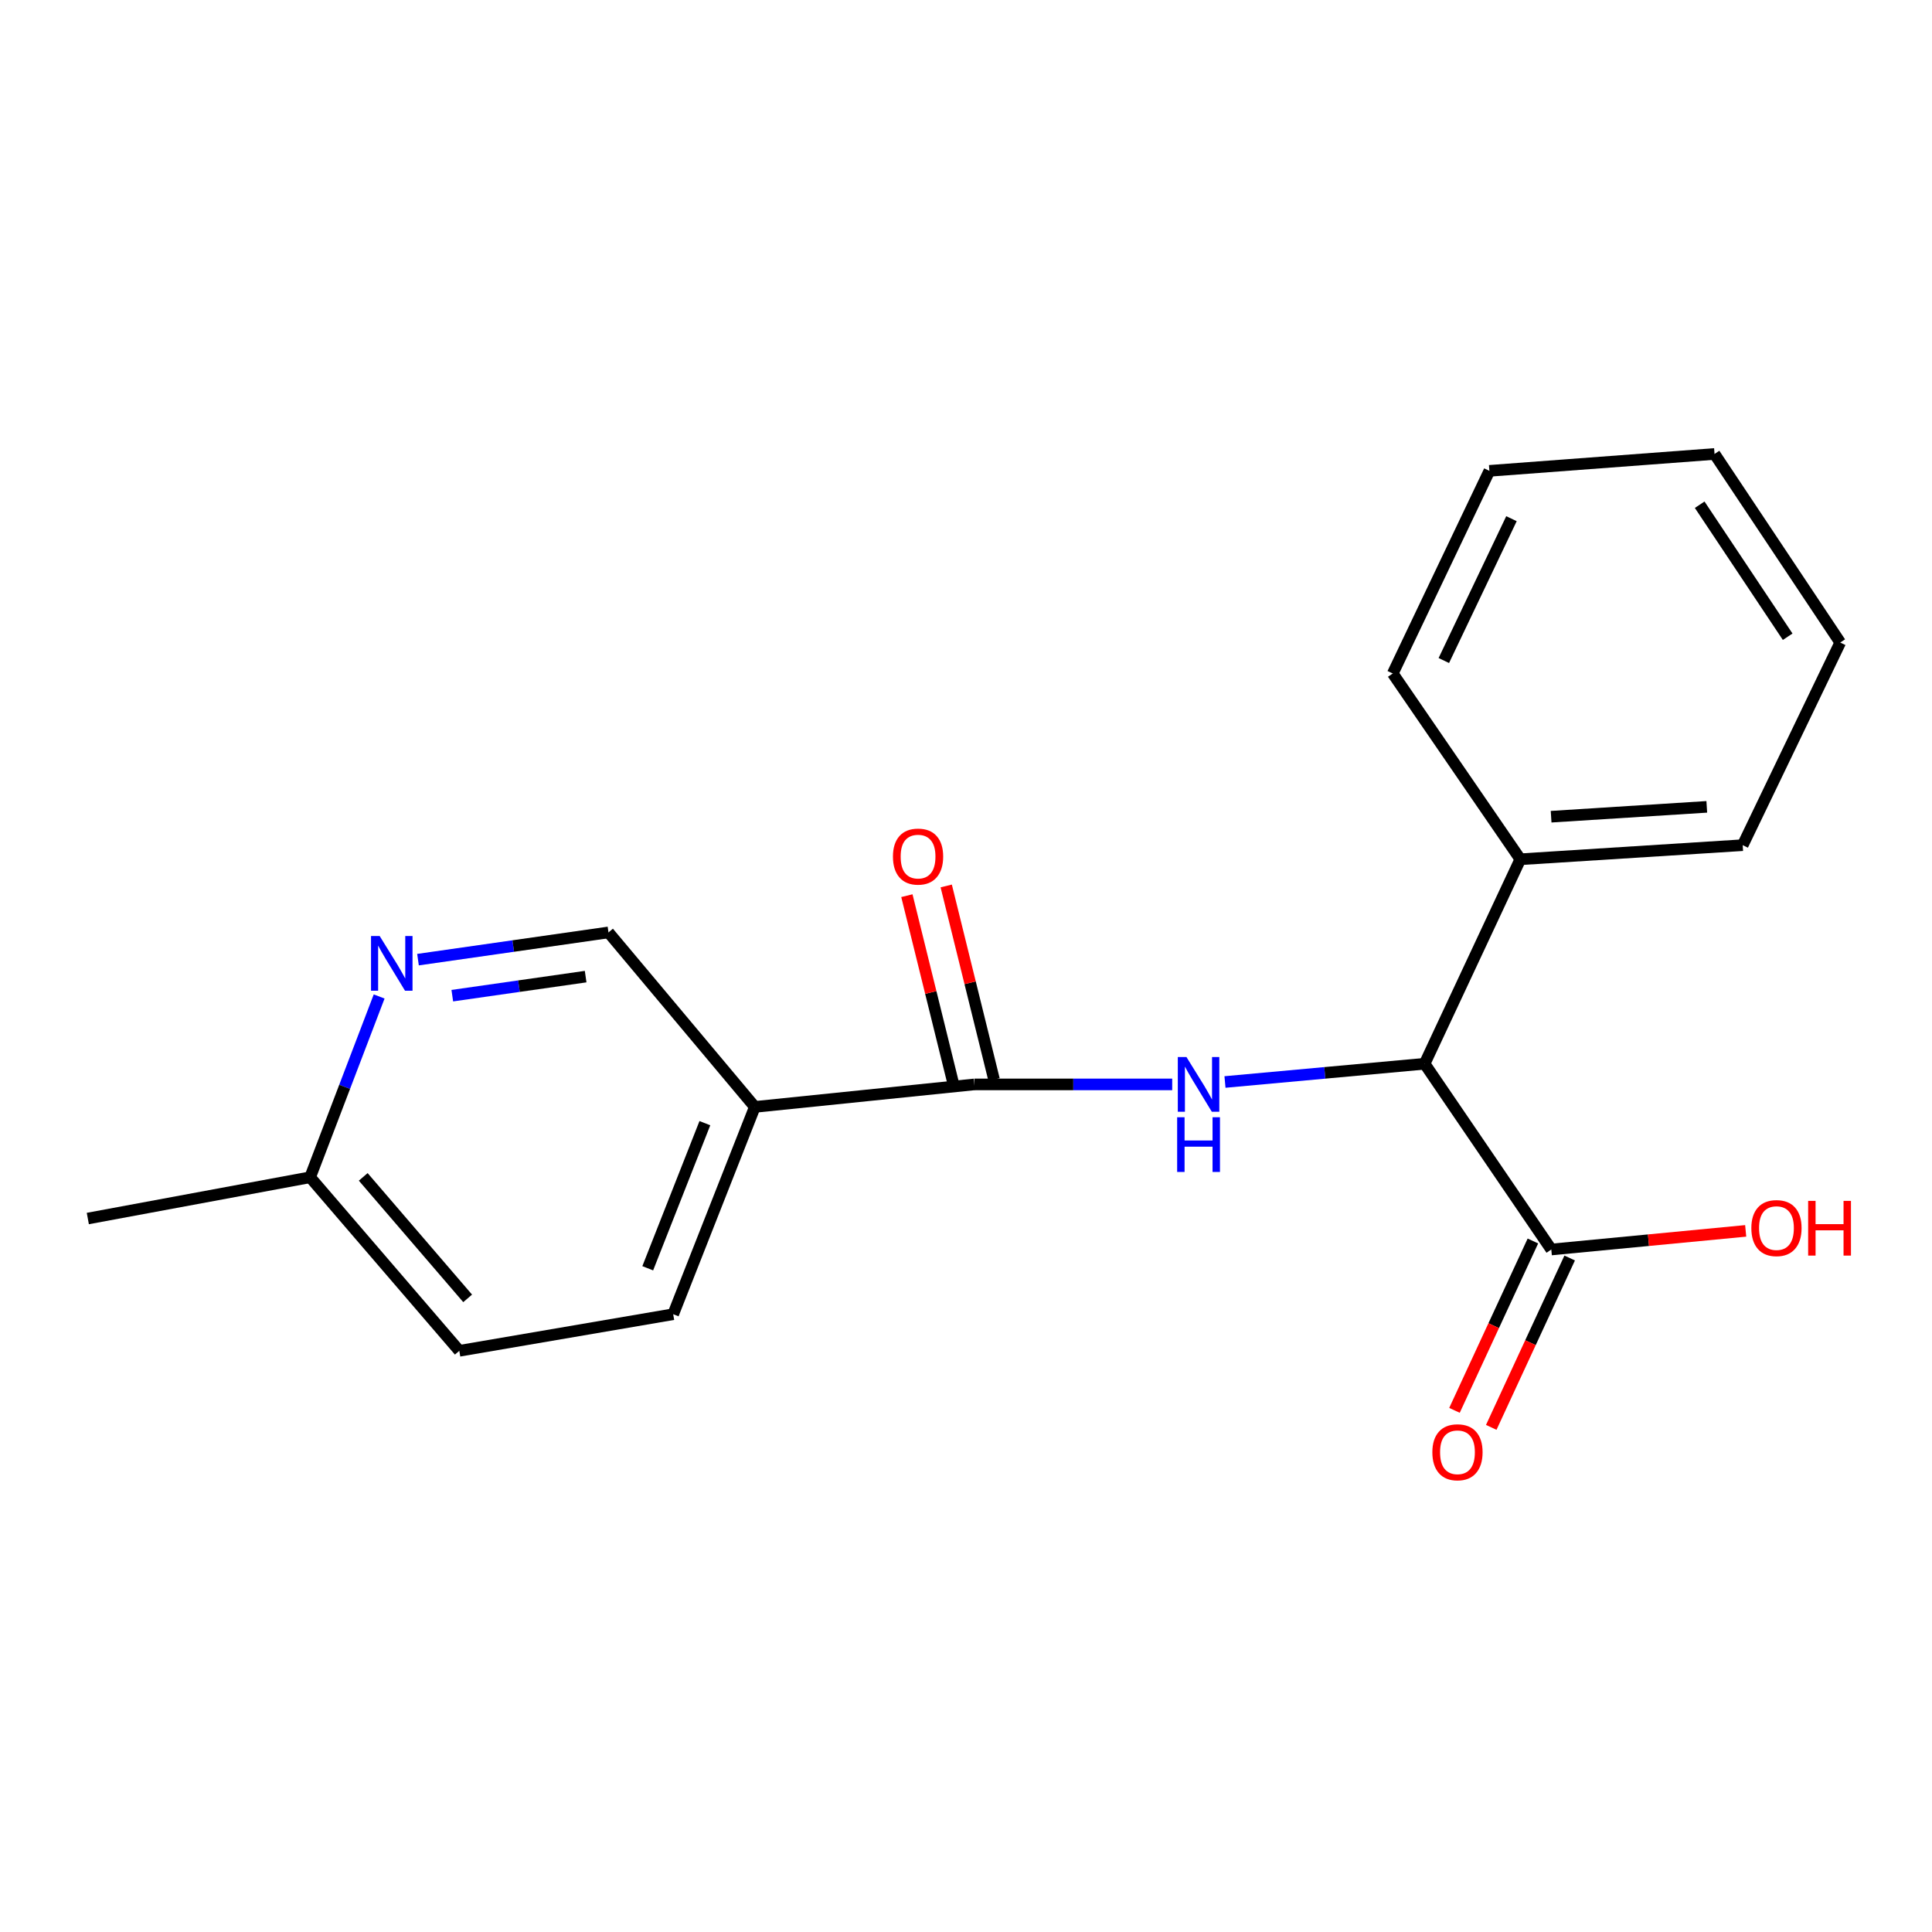 <?xml version='1.0' encoding='iso-8859-1'?>
<svg version='1.1' baseProfile='full'
              xmlns='http://www.w3.org/2000/svg'
                      xmlns:rdkit='http://www.rdkit.org/xml'
                      xmlns:xlink='http://www.w3.org/1999/xlink'
                  xml:space='preserve'
width='1000px' height='1000px' viewBox='0 0 1000 1000'>
<!-- END OF HEADER -->
<rect style='opacity:1.0;fill:#FFFFFF;stroke:none' width='1000' height='1000' x='0' y='0'> </rect>
<path class='bond-0' d='M 606.731,561.288 L 555.529,561.288' style='fill:none;fill-rule:evenodd;stroke:#0000FF;stroke-width:6px;stroke-linecap:butt;stroke-linejoin:miter;stroke-opacity:1' />
<path class='bond-0' d='M 555.529,561.288 L 504.326,561.288' style='fill:none;fill-rule:evenodd;stroke:#000000;stroke-width:6px;stroke-linecap:butt;stroke-linejoin:miter;stroke-opacity:1' />
<path class='bond-2' d='M 634.05,560.038 L 685.718,555.315' style='fill:none;fill-rule:evenodd;stroke:#0000FF;stroke-width:6px;stroke-linecap:butt;stroke-linejoin:miter;stroke-opacity:1' />
<path class='bond-2' d='M 685.718,555.315 L 737.385,550.592' style='fill:none;fill-rule:evenodd;stroke:#000000;stroke-width:6px;stroke-linecap:butt;stroke-linejoin:miter;stroke-opacity:1' />
<path class='bond-1' d='M 504.326,561.288 L 390.692,572.939' style='fill:none;fill-rule:evenodd;stroke:#000000;stroke-width:6px;stroke-linecap:butt;stroke-linejoin:miter;stroke-opacity:1' />
<path class='bond-6' d='M 514.506,558.774 L 502.134,508.672' style='fill:none;fill-rule:evenodd;stroke:#000000;stroke-width:6px;stroke-linecap:butt;stroke-linejoin:miter;stroke-opacity:1' />
<path class='bond-6' d='M 502.134,508.672 L 489.762,458.569' style='fill:none;fill-rule:evenodd;stroke:#FF0000;stroke-width:6px;stroke-linecap:butt;stroke-linejoin:miter;stroke-opacity:1' />
<path class='bond-6' d='M 494.146,563.802 L 481.774,513.699' style='fill:none;fill-rule:evenodd;stroke:#000000;stroke-width:6px;stroke-linecap:butt;stroke-linejoin:miter;stroke-opacity:1' />
<path class='bond-6' d='M 481.774,513.699 L 469.401,463.597' style='fill:none;fill-rule:evenodd;stroke:#FF0000;stroke-width:6px;stroke-linecap:butt;stroke-linejoin:miter;stroke-opacity:1' />
<path class='bond-5' d='M 390.692,572.939 L 314.947,482.619' style='fill:none;fill-rule:evenodd;stroke:#000000;stroke-width:6px;stroke-linecap:butt;stroke-linejoin:miter;stroke-opacity:1' />
<path class='bond-8' d='M 390.692,572.939 L 348.444,680.235' style='fill:none;fill-rule:evenodd;stroke:#000000;stroke-width:6px;stroke-linecap:butt;stroke-linejoin:miter;stroke-opacity:1' />
<path class='bond-8' d='M 364.841,581.35 L 335.268,656.457' style='fill:none;fill-rule:evenodd;stroke:#000000;stroke-width:6px;stroke-linecap:butt;stroke-linejoin:miter;stroke-opacity:1' />
<path class='bond-3' d='M 737.385,550.592 L 802.947,646.738' style='fill:none;fill-rule:evenodd;stroke:#000000;stroke-width:6px;stroke-linecap:butt;stroke-linejoin:miter;stroke-opacity:1' />
<path class='bond-9' d='M 737.385,550.592 L 786.915,444.753' style='fill:none;fill-rule:evenodd;stroke:#000000;stroke-width:6px;stroke-linecap:butt;stroke-linejoin:miter;stroke-opacity:1' />
<path class='bond-7' d='M 793.431,642.332 L 773.135,686.163' style='fill:none;fill-rule:evenodd;stroke:#000000;stroke-width:6px;stroke-linecap:butt;stroke-linejoin:miter;stroke-opacity:1' />
<path class='bond-7' d='M 773.135,686.163 L 752.838,729.995' style='fill:none;fill-rule:evenodd;stroke:#FF0000;stroke-width:6px;stroke-linecap:butt;stroke-linejoin:miter;stroke-opacity:1' />
<path class='bond-7' d='M 812.462,651.144 L 792.165,694.976' style='fill:none;fill-rule:evenodd;stroke:#000000;stroke-width:6px;stroke-linecap:butt;stroke-linejoin:miter;stroke-opacity:1' />
<path class='bond-7' d='M 792.165,694.976 L 771.869,738.808' style='fill:none;fill-rule:evenodd;stroke:#FF0000;stroke-width:6px;stroke-linecap:butt;stroke-linejoin:miter;stroke-opacity:1' />
<path class='bond-11' d='M 802.947,646.738 L 853.257,641.92' style='fill:none;fill-rule:evenodd;stroke:#000000;stroke-width:6px;stroke-linecap:butt;stroke-linejoin:miter;stroke-opacity:1' />
<path class='bond-11' d='M 853.257,641.92 L 903.567,637.101' style='fill:none;fill-rule:evenodd;stroke:#FF0000;stroke-width:6px;stroke-linecap:butt;stroke-linejoin:miter;stroke-opacity:1' />
<path class='bond-4' d='M 216.354,496.711 L 265.65,489.665' style='fill:none;fill-rule:evenodd;stroke:#0000FF;stroke-width:6px;stroke-linecap:butt;stroke-linejoin:miter;stroke-opacity:1' />
<path class='bond-4' d='M 265.65,489.665 L 314.947,482.619' style='fill:none;fill-rule:evenodd;stroke:#000000;stroke-width:6px;stroke-linecap:butt;stroke-linejoin:miter;stroke-opacity:1' />
<path class='bond-4' d='M 234.11,515.358 L 268.618,510.426' style='fill:none;fill-rule:evenodd;stroke:#0000FF;stroke-width:6px;stroke-linecap:butt;stroke-linejoin:miter;stroke-opacity:1' />
<path class='bond-4' d='M 268.618,510.426 L 303.126,505.494' style='fill:none;fill-rule:evenodd;stroke:#000000;stroke-width:6px;stroke-linecap:butt;stroke-linejoin:miter;stroke-opacity:1' />
<path class='bond-20' d='M 196.245,515.773 L 178.383,562.561' style='fill:none;fill-rule:evenodd;stroke:#0000FF;stroke-width:6px;stroke-linecap:butt;stroke-linejoin:miter;stroke-opacity:1' />
<path class='bond-20' d='M 178.383,562.561 L 160.522,609.349' style='fill:none;fill-rule:evenodd;stroke:#000000;stroke-width:6px;stroke-linecap:butt;stroke-linejoin:miter;stroke-opacity:1' />
<path class='bond-12' d='M 348.444,680.235 L 237.735,699.18' style='fill:none;fill-rule:evenodd;stroke:#000000;stroke-width:6px;stroke-linecap:butt;stroke-linejoin:miter;stroke-opacity:1' />
<path class='bond-13' d='M 786.915,444.753 L 902.017,437.459' style='fill:none;fill-rule:evenodd;stroke:#000000;stroke-width:6px;stroke-linecap:butt;stroke-linejoin:miter;stroke-opacity:1' />
<path class='bond-13' d='M 802.854,422.728 L 883.425,417.623' style='fill:none;fill-rule:evenodd;stroke:#000000;stroke-width:6px;stroke-linecap:butt;stroke-linejoin:miter;stroke-opacity:1' />
<path class='bond-14' d='M 786.915,444.753 L 720.887,348.595' style='fill:none;fill-rule:evenodd;stroke:#000000;stroke-width:6px;stroke-linecap:butt;stroke-linejoin:miter;stroke-opacity:1' />
<path class='bond-10' d='M 160.522,609.349 L 237.735,699.18' style='fill:none;fill-rule:evenodd;stroke:#000000;stroke-width:6px;stroke-linecap:butt;stroke-linejoin:miter;stroke-opacity:1' />
<path class='bond-10' d='M 188.008,609.153 L 242.057,672.035' style='fill:none;fill-rule:evenodd;stroke:#000000;stroke-width:6px;stroke-linecap:butt;stroke-linejoin:miter;stroke-opacity:1' />
<path class='bond-15' d='M 160.522,609.349 L 45.455,630.706' style='fill:none;fill-rule:evenodd;stroke:#000000;stroke-width:6px;stroke-linecap:butt;stroke-linejoin:miter;stroke-opacity:1' />
<path class='bond-17' d='M 902.017,437.459 L 952.502,332.575' style='fill:none;fill-rule:evenodd;stroke:#000000;stroke-width:6px;stroke-linecap:butt;stroke-linejoin:miter;stroke-opacity:1' />
<path class='bond-16' d='M 720.887,348.595 L 770.906,243.711' style='fill:none;fill-rule:evenodd;stroke:#000000;stroke-width:6px;stroke-linecap:butt;stroke-linejoin:miter;stroke-opacity:1' />
<path class='bond-16' d='M 747.32,341.89 L 782.333,268.471' style='fill:none;fill-rule:evenodd;stroke:#000000;stroke-width:6px;stroke-linecap:butt;stroke-linejoin:miter;stroke-opacity:1' />
<path class='bond-18' d='M 770.906,243.711 L 887.441,234.972' style='fill:none;fill-rule:evenodd;stroke:#000000;stroke-width:6px;stroke-linecap:butt;stroke-linejoin:miter;stroke-opacity:1' />
<path class='bond-19' d='M 952.502,332.575 L 887.441,234.972' style='fill:none;fill-rule:evenodd;stroke:#000000;stroke-width:6px;stroke-linecap:butt;stroke-linejoin:miter;stroke-opacity:1' />
<path class='bond-19' d='M 925.292,329.567 L 879.75,261.245' style='fill:none;fill-rule:evenodd;stroke:#000000;stroke-width:6px;stroke-linecap:butt;stroke-linejoin:miter;stroke-opacity:1' />
<path  class='atom-0' d='M 614.112 547.128
L 623.392 562.128
Q 624.312 563.608, 625.792 566.288
Q 627.272 568.968, 627.352 569.128
L 627.352 547.128
L 631.112 547.128
L 631.112 575.448
L 627.232 575.448
L 617.272 559.048
Q 616.112 557.128, 614.872 554.928
Q 613.672 552.728, 613.312 552.048
L 613.312 575.448
L 609.632 575.448
L 609.632 547.128
L 614.112 547.128
' fill='#0000FF'/>
<path  class='atom-0' d='M 609.292 578.28
L 613.132 578.28
L 613.132 590.32
L 627.612 590.32
L 627.612 578.28
L 631.452 578.28
L 631.452 606.6
L 627.612 606.6
L 627.612 593.52
L 613.132 593.52
L 613.132 606.6
L 609.292 606.6
L 609.292 578.28
' fill='#0000FF'/>
<path  class='atom-5' d='M 196.521 484.491
L 205.801 499.491
Q 206.721 500.971, 208.201 503.651
Q 209.681 506.331, 209.761 506.491
L 209.761 484.491
L 213.521 484.491
L 213.521 512.811
L 209.641 512.811
L 199.681 496.411
Q 198.521 494.491, 197.281 492.291
Q 196.081 490.091, 195.721 489.411
L 195.721 512.811
L 192.041 512.811
L 192.041 484.491
L 196.521 484.491
' fill='#0000FF'/>
<path  class='atom-7' d='M 462.186 443.364
Q 462.186 436.564, 465.546 432.764
Q 468.906 428.964, 475.186 428.964
Q 481.466 428.964, 484.826 432.764
Q 488.186 436.564, 488.186 443.364
Q 488.186 450.244, 484.786 454.164
Q 481.386 458.044, 475.186 458.044
Q 468.946 458.044, 465.546 454.164
Q 462.186 450.284, 462.186 443.364
M 475.186 454.844
Q 479.506 454.844, 481.826 451.964
Q 484.186 449.044, 484.186 443.364
Q 484.186 437.804, 481.826 435.004
Q 479.506 432.164, 475.186 432.164
Q 470.866 432.164, 468.506 434.964
Q 466.186 437.764, 466.186 443.364
Q 466.186 449.084, 468.506 451.964
Q 470.866 454.844, 475.186 454.844
' fill='#FF0000'/>
<path  class='atom-8' d='M 741.384 751.691
Q 741.384 744.891, 744.744 741.091
Q 748.104 737.291, 754.384 737.291
Q 760.664 737.291, 764.024 741.091
Q 767.384 744.891, 767.384 751.691
Q 767.384 758.571, 763.984 762.491
Q 760.584 766.371, 754.384 766.371
Q 748.144 766.371, 744.744 762.491
Q 741.384 758.611, 741.384 751.691
M 754.384 763.171
Q 758.704 763.171, 761.024 760.291
Q 763.384 757.371, 763.384 751.691
Q 763.384 746.131, 761.024 743.331
Q 758.704 740.491, 754.384 740.491
Q 750.064 740.491, 747.704 743.291
Q 745.384 746.091, 745.384 751.691
Q 745.384 757.411, 747.704 760.291
Q 750.064 763.171, 754.384 763.171
' fill='#FF0000'/>
<path  class='atom-12' d='M 906.494 635.656
Q 906.494 628.856, 909.854 625.056
Q 913.214 621.256, 919.494 621.256
Q 925.774 621.256, 929.134 625.056
Q 932.494 628.856, 932.494 635.656
Q 932.494 642.536, 929.094 646.456
Q 925.694 650.336, 919.494 650.336
Q 913.254 650.336, 909.854 646.456
Q 906.494 642.576, 906.494 635.656
M 919.494 647.136
Q 923.814 647.136, 926.134 644.256
Q 928.494 641.336, 928.494 635.656
Q 928.494 630.096, 926.134 627.296
Q 923.814 624.456, 919.494 624.456
Q 915.174 624.456, 912.814 627.256
Q 910.494 630.056, 910.494 635.656
Q 910.494 641.376, 912.814 644.256
Q 915.174 647.136, 919.494 647.136
' fill='#FF0000'/>
<path  class='atom-12' d='M 935.894 621.576
L 939.734 621.576
L 939.734 633.616
L 954.214 633.616
L 954.214 621.576
L 958.054 621.576
L 958.054 649.896
L 954.214 649.896
L 954.214 636.816
L 939.734 636.816
L 939.734 649.896
L 935.894 649.896
L 935.894 621.576
' fill='#FF0000'/>
</svg>
